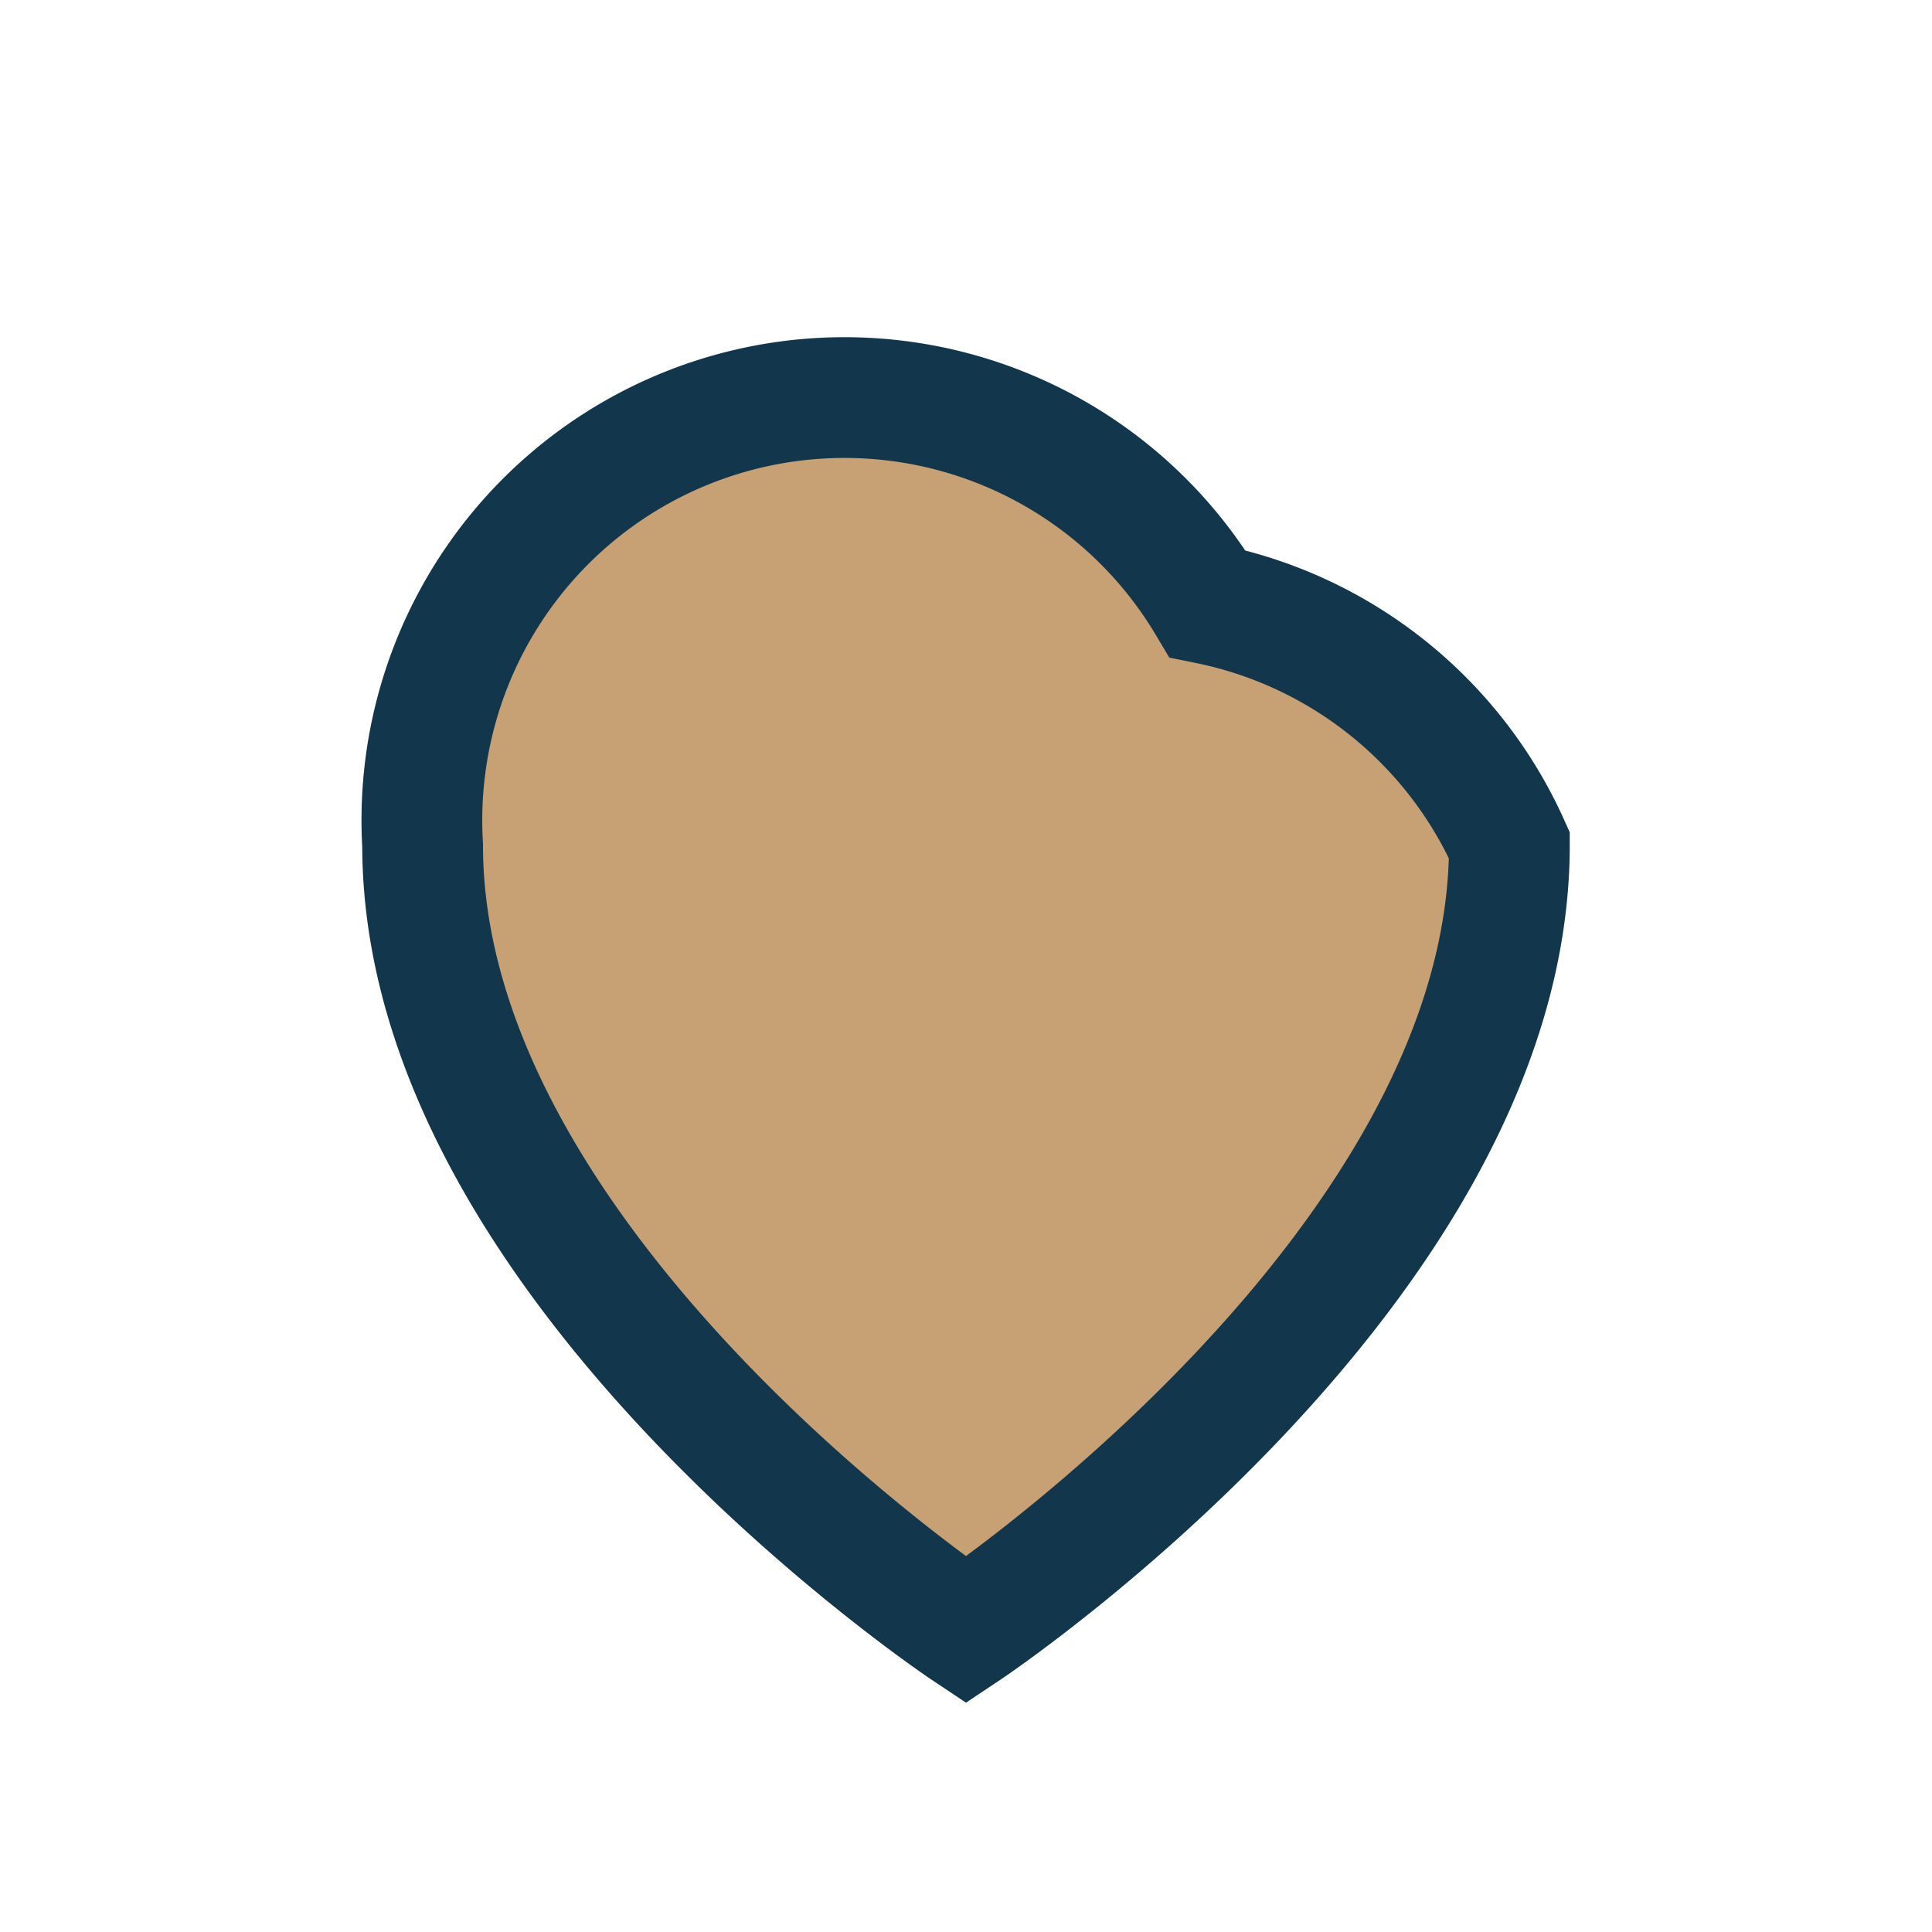 <?xml version="1.0" encoding="UTF-8"?>
<svg xmlns="http://www.w3.org/2000/svg" viewBox="0 0 32 32" width="32" height="32"><path d="M16 27s-9-6-9-13a7 7 0 0 1 13-4A7 7 0 0 1 25 14c0 7-9 13-9 13z" fill="#c7a173" stroke="#12374c" stroke-width="2"/></svg>